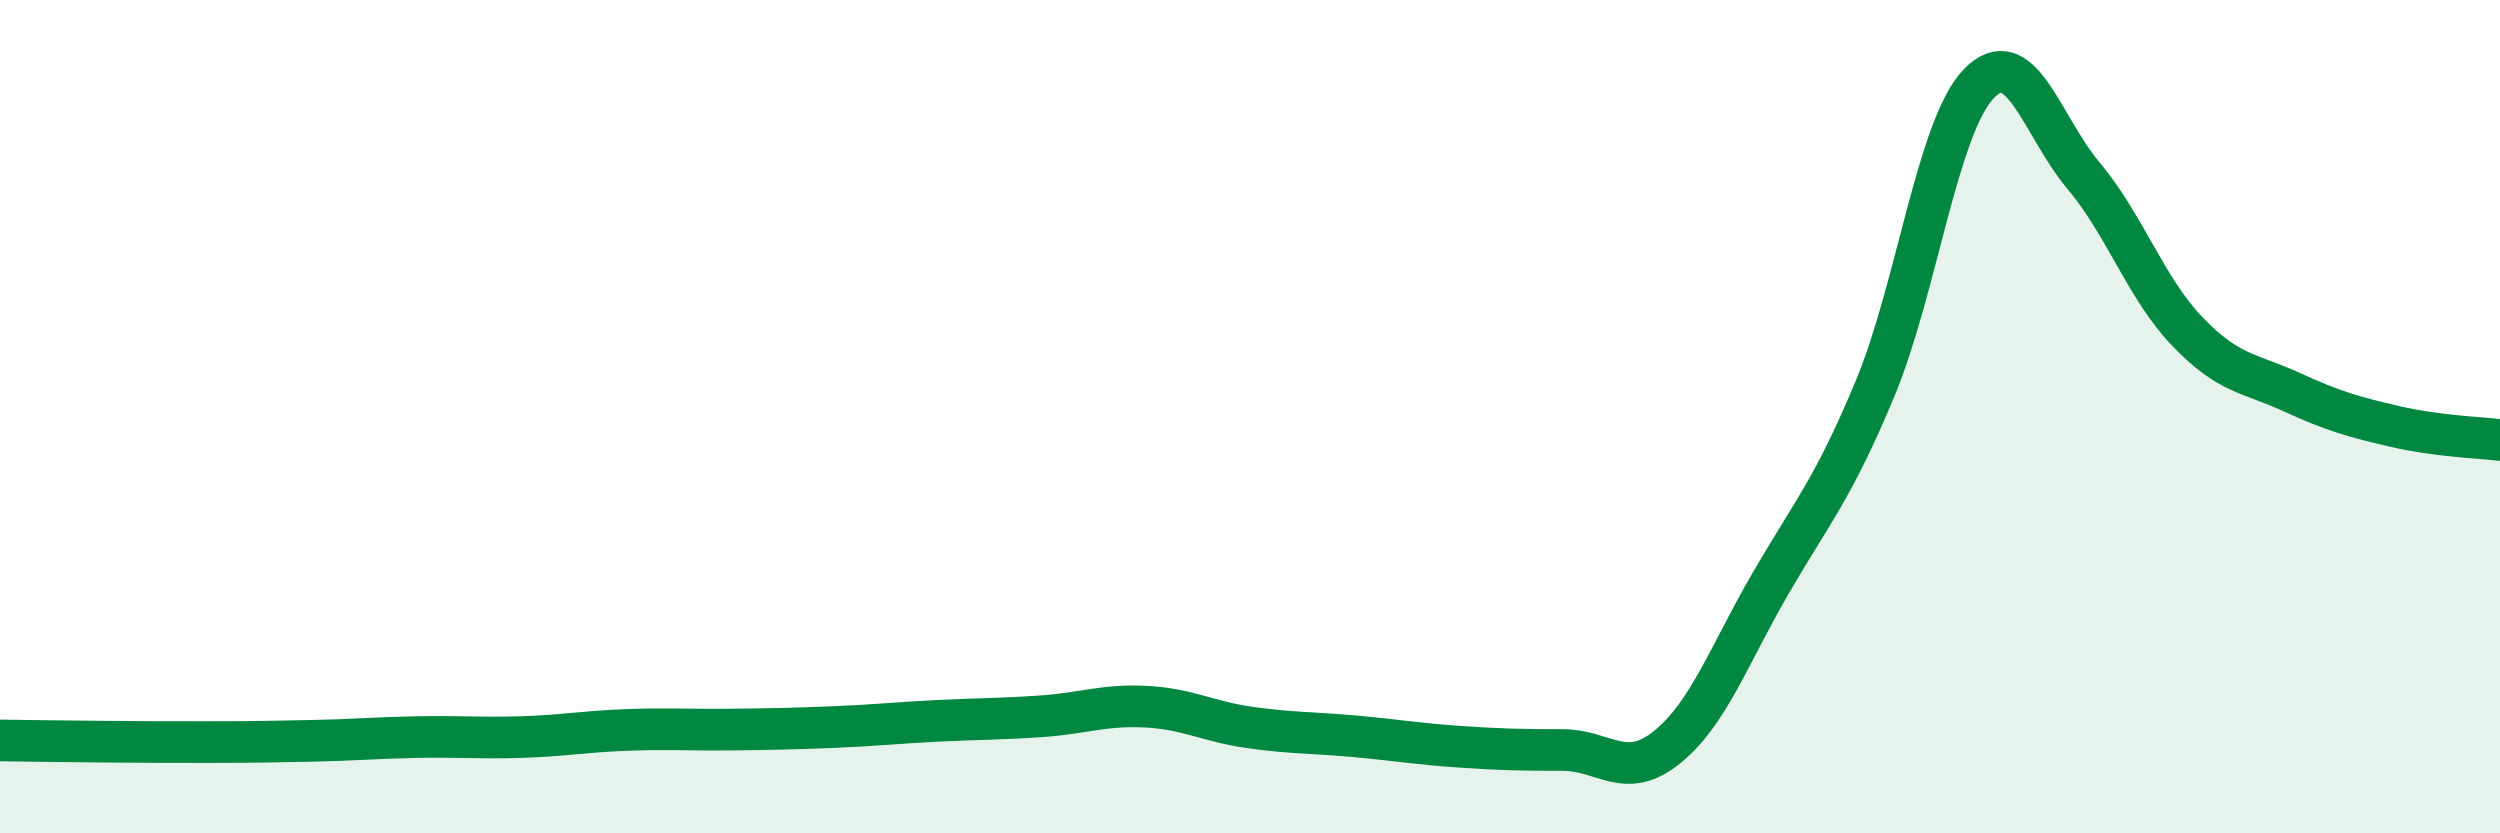 
    <svg width="60" height="20" viewBox="0 0 60 20" xmlns="http://www.w3.org/2000/svg">
      <path
        d="M 0,17.77 C 0.5,17.78 1.5,17.79 2.5,17.8 C 3.5,17.81 4,17.81 5,17.81 C 6,17.81 6.5,17.8 7.5,17.78 C 8.5,17.76 9,17.71 10,17.69 C 11,17.67 11.5,17.72 12.5,17.69 C 13.5,17.66 14,17.56 15,17.52 C 16,17.48 16.5,17.52 17.5,17.51 C 18.5,17.5 19,17.49 20,17.45 C 21,17.41 21.5,17.35 22.5,17.3 C 23.5,17.25 24,17.26 25,17.19 C 26,17.12 26.5,16.91 27.5,16.96 C 28.5,17.01 29,17.32 30,17.46 C 31,17.6 31.5,17.58 32.5,17.67 C 33.5,17.76 34,17.85 35,17.92 C 36,17.99 36.5,18 37.5,18 C 38.5,18 39,18.74 40,17.94 C 41,17.14 41.5,15.71 42.5,13.99 C 43.5,12.27 44,11.73 45,9.33 C 46,6.93 46.5,3.02 47.5,2 C 48.5,0.98 49,3.02 50,4.21 C 51,5.4 51.5,6.92 52.5,7.96 C 53.5,9 54,8.95 55,9.41 C 56,9.87 56.5,10.01 57.5,10.24 C 58.5,10.47 59.5,10.5 60,10.56L60 20L0 20Z"
        fill="#008740"
        opacity="0.1"
        stroke-linecap="round"
        stroke-linejoin="round"
      />
      <path
        d="M 0,17.77 C 0.5,17.78 1.5,17.79 2.5,17.8 C 3.5,17.81 4,17.81 5,17.81 C 6,17.81 6.5,17.8 7.5,17.78 C 8.5,17.76 9,17.71 10,17.69 C 11,17.67 11.5,17.72 12.5,17.69 C 13.5,17.66 14,17.56 15,17.52 C 16,17.48 16.5,17.52 17.5,17.51 C 18.5,17.5 19,17.49 20,17.45 C 21,17.41 21.5,17.35 22.5,17.3 C 23.5,17.25 24,17.26 25,17.19 C 26,17.12 26.5,16.91 27.5,16.96 C 28.5,17.01 29,17.32 30,17.46 C 31,17.6 31.5,17.58 32.5,17.67 C 33.5,17.76 34,17.85 35,17.92 C 36,17.99 36.5,18 37.5,18 C 38.5,18 39,18.74 40,17.94 C 41,17.14 41.5,15.71 42.5,13.99 C 43.5,12.27 44,11.73 45,9.33 C 46,6.93 46.5,3.02 47.5,2 C 48.5,0.98 49,3.02 50,4.21 C 51,5.4 51.5,6.92 52.5,7.96 C 53.5,9 54,8.95 55,9.41 C 56,9.87 56.5,10.01 57.5,10.24 C 58.5,10.47 59.5,10.5 60,10.56"
        stroke="#008740"
        stroke-width="1"
        fill="none"
        stroke-linecap="round"
        stroke-linejoin="round"
      />
    </svg>
  